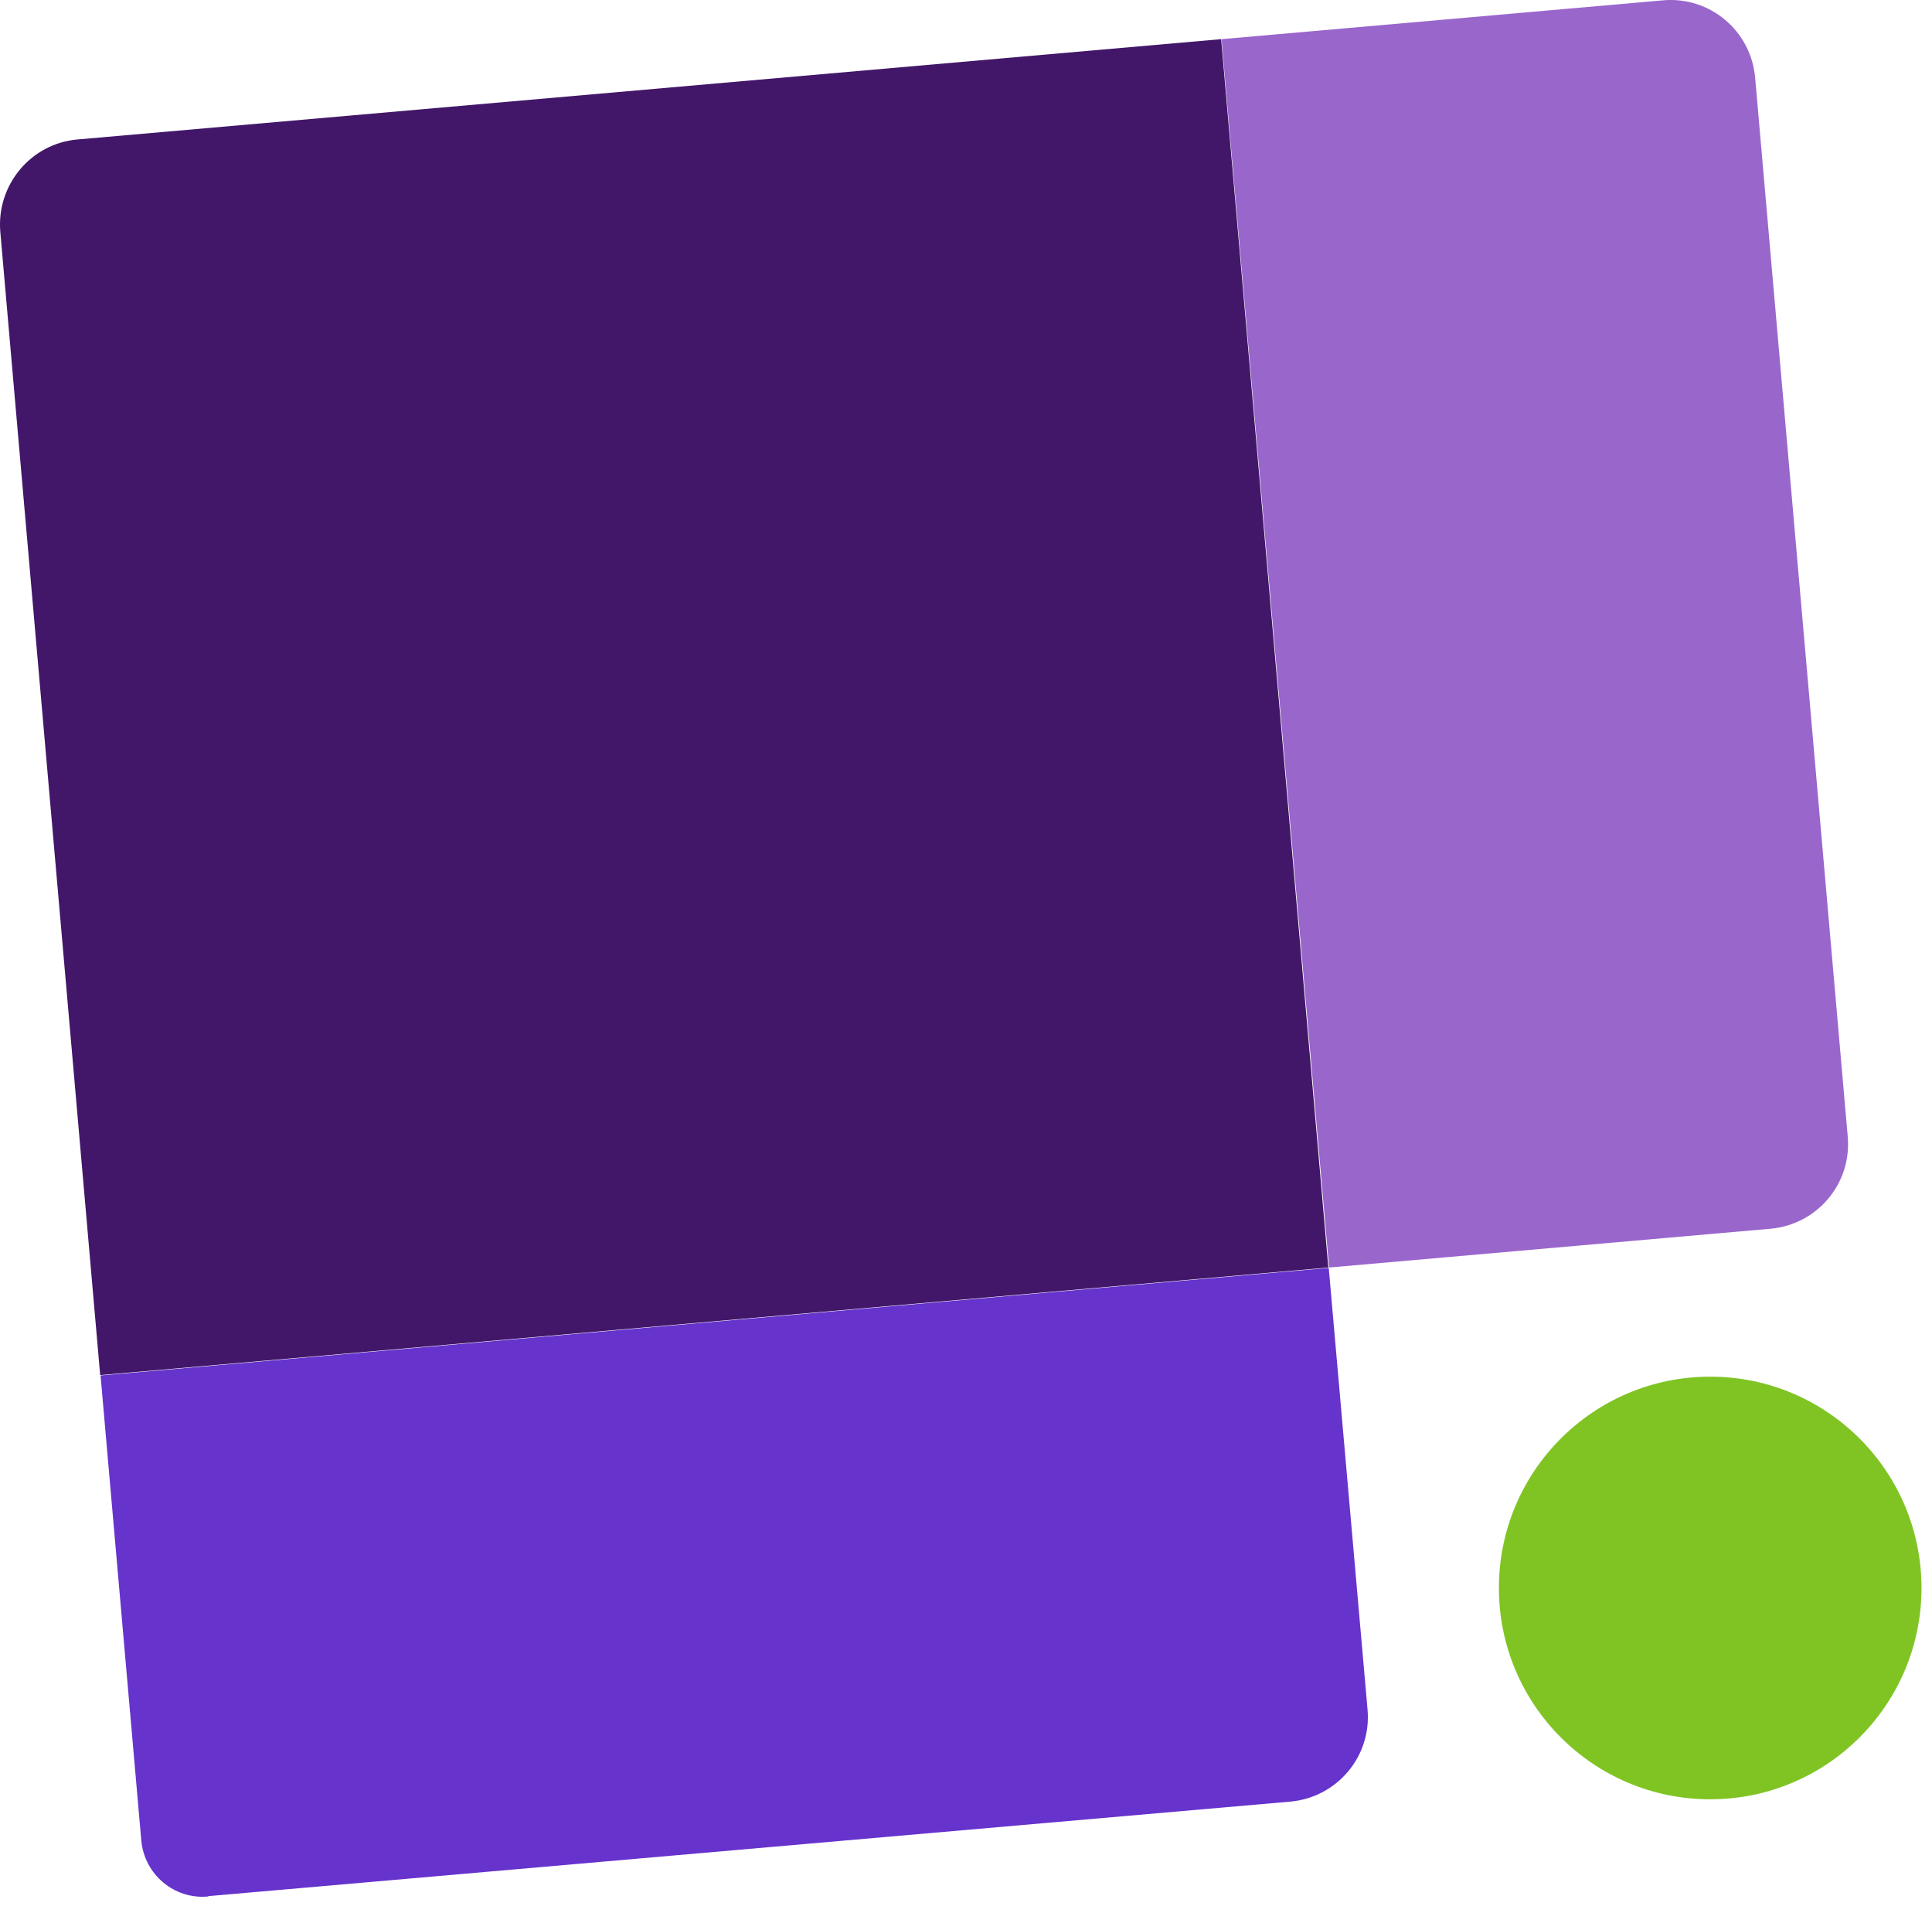 <svg xmlns="http://www.w3.org/2000/svg" width="101" height="100" viewBox="0 0 101 100" fill="none"><path d="M0.015 12.108L5.237 71.875L69.442 66.252L63.839 2.046L4.072 7.288C1.622 7.489 -0.186 9.658 0.015 12.108Z" fill="#421769"></path><path d="M86.935 0.018L63.859 2.047L69.482 66.252L92.558 64.224C95.008 64.003 96.815 61.854 96.594 59.404L91.754 4.055C91.534 1.605 89.385 -0.203 86.935 0.018Z" fill="#9966CC"></path><path d="M10.9 99.108L67.454 94.168C69.904 93.947 71.712 91.798 71.491 89.348L69.463 66.272L5.257 71.895L7.386 96.196C7.547 97.983 9.113 99.289 10.88 99.128L10.9 99.108Z" fill="#6633CC"></path><path d="M89.405 94.047C95.505 94.047 100.451 89.102 100.451 83.001C100.451 76.901 95.505 71.956 89.405 71.956C83.305 71.956 78.359 76.901 78.359 83.001C78.359 89.102 83.305 94.047 89.405 94.047Z" fill="#80C424"></path></svg>